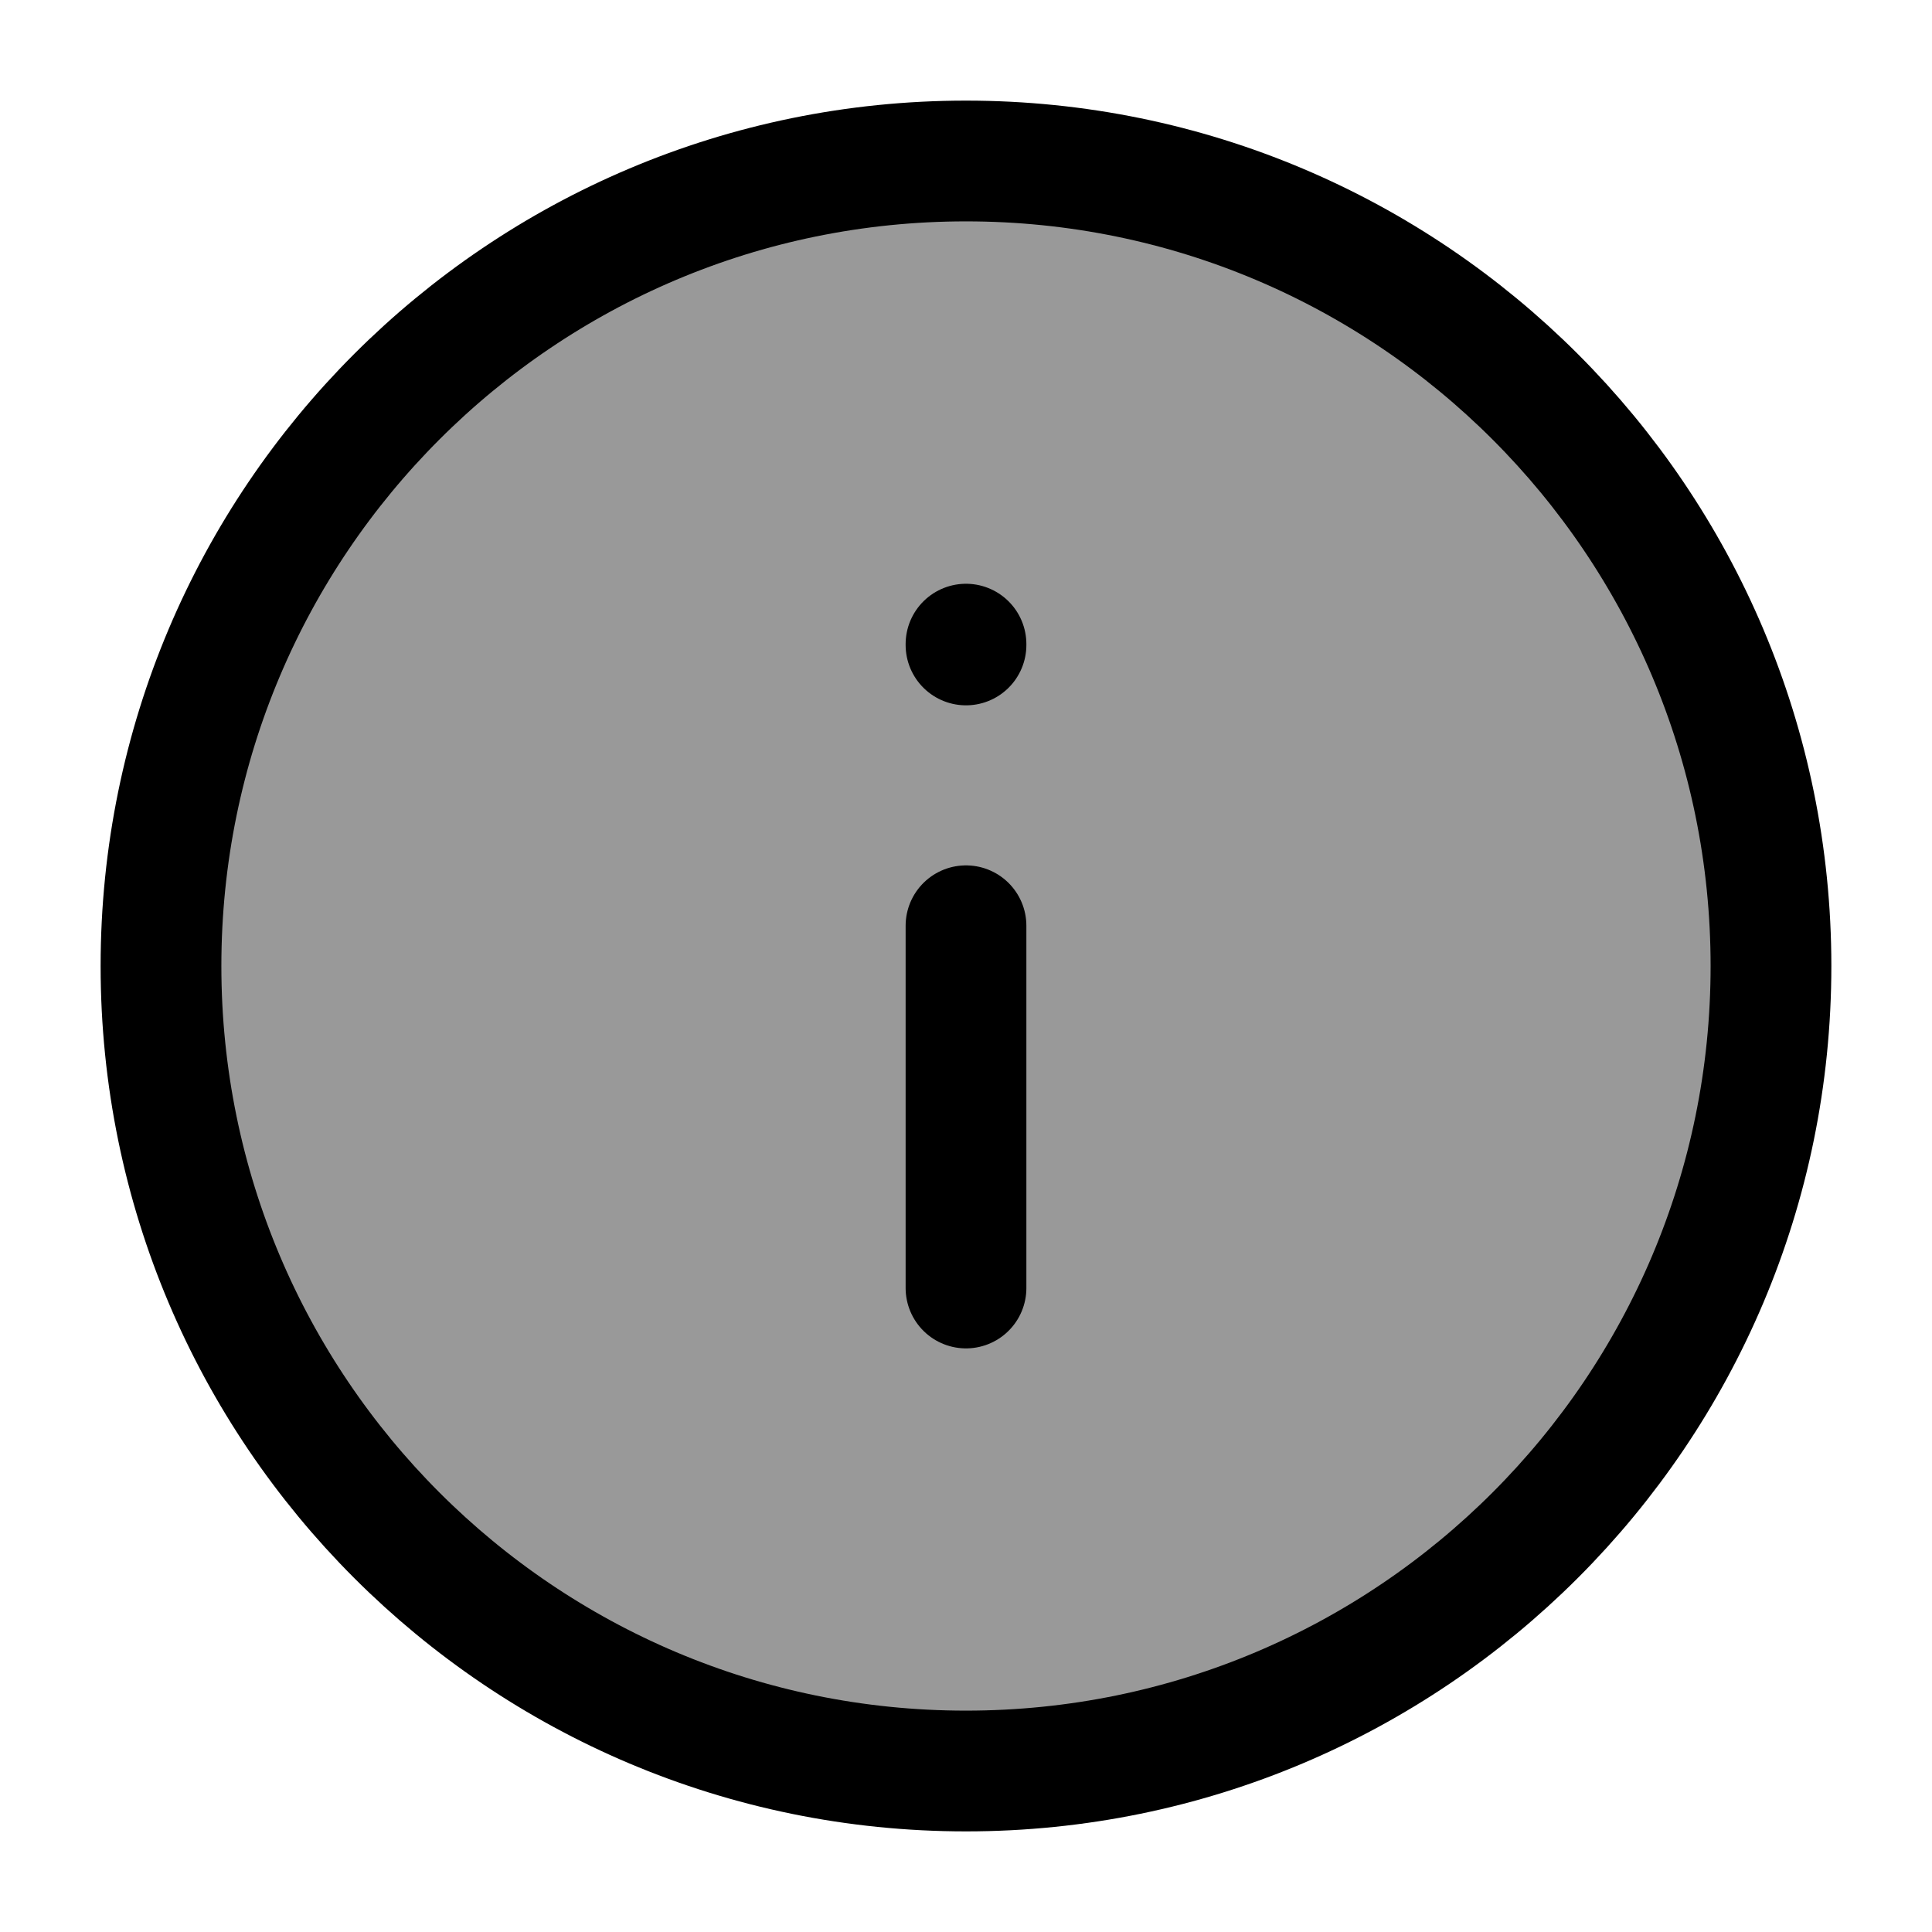<svg width="64" height="64" viewBox="0 0 64 64" fill="none" xmlns="http://www.w3.org/2000/svg">
<path opacity="0.4" d="M32 58.667C46.727 58.667 58.666 46.727 58.666 32C58.666 17.272 46.727 5.333 32 5.333C17.272 5.333 5.333 17.272 5.333 32C5.333 46.727 17.272 58.667 32 58.667Z" fill="black"/>
<path d="M32 58.667C46.727 58.667 58.666 46.727 58.666 32C58.666 17.272 46.727 5.333 32 5.333C17.272 5.333 5.333 17.272 5.333 32C5.333 46.727 17.272 58.667 32 58.667Z" stroke="black" stroke-width="4" stroke-linecap="round" stroke-linejoin="round"/>
<path d="M32 42.667V30.667" stroke="black" stroke-width="4" stroke-linecap="round" stroke-linejoin="round"/>
<path d="M32 21.365V21.338" stroke="black" stroke-width="4" stroke-linecap="round" stroke-linejoin="round"/>
</svg>

